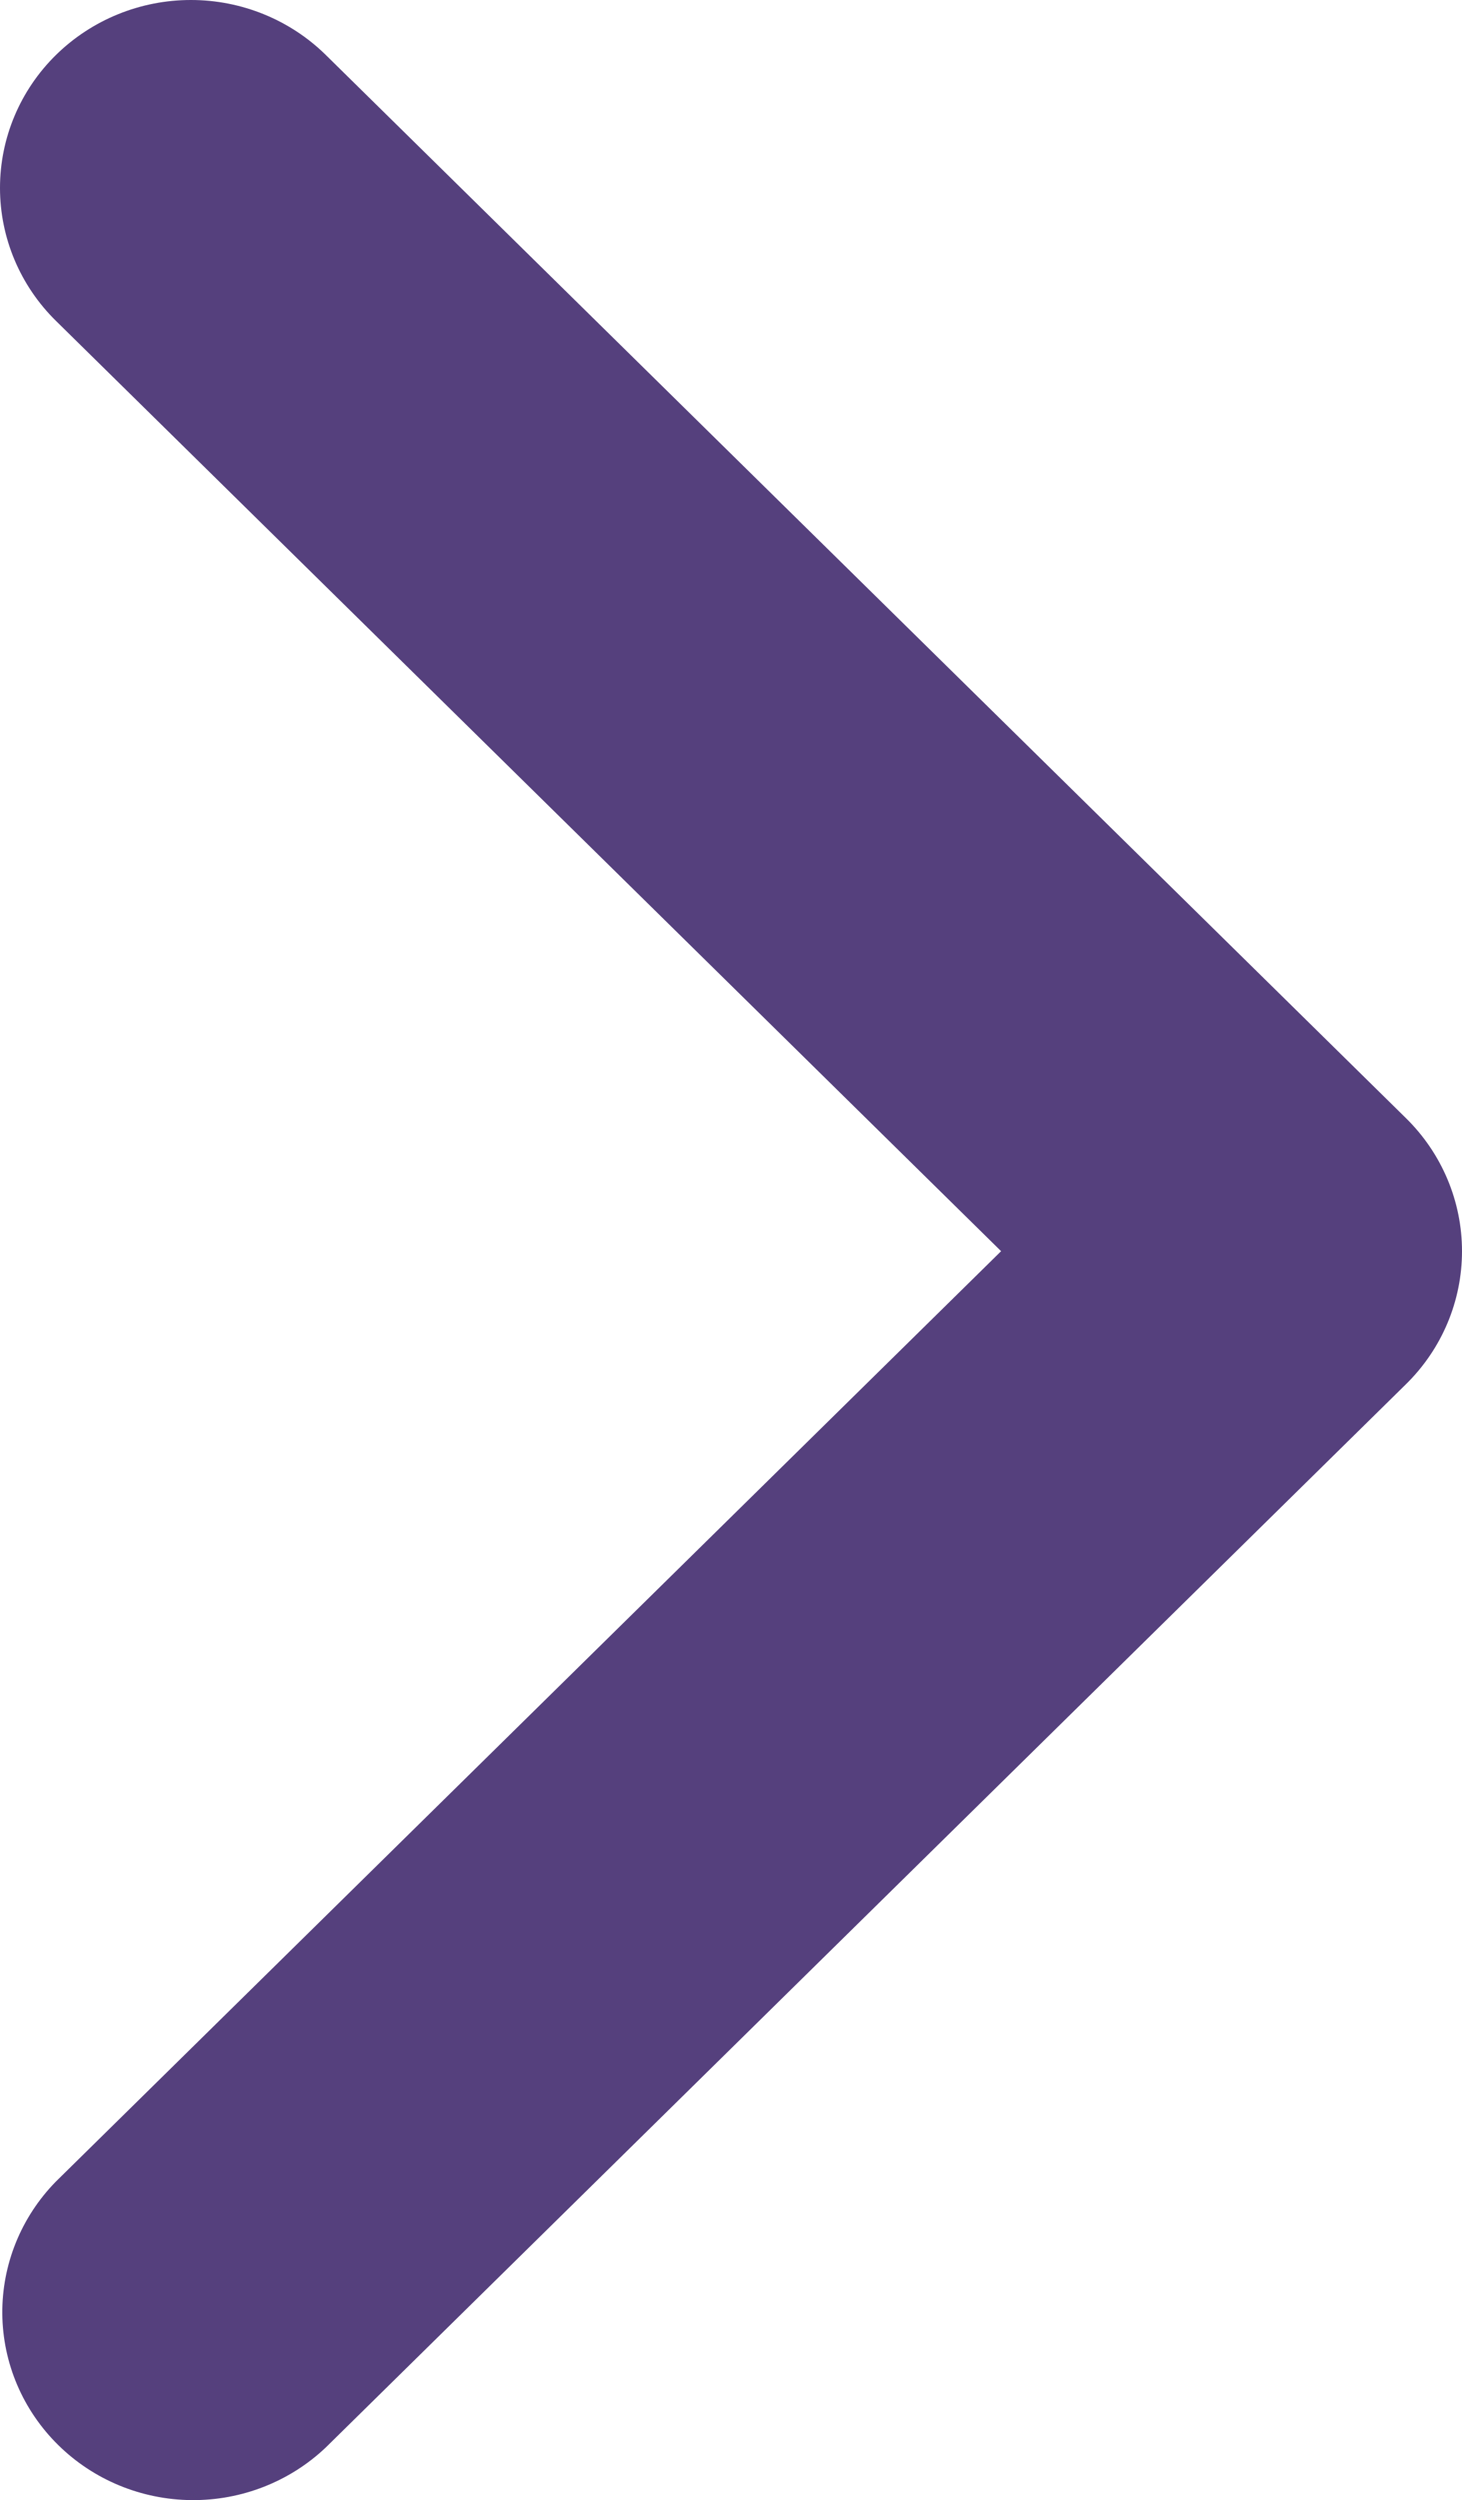 <svg width="31" height="53" viewBox="0 0 31 53" fill="none" xmlns="http://www.w3.org/2000/svg">
<path d="M1.185 1.167C0.426 1.914 1.7794e-06 2.927 1.73322e-06 3.984C1.68703e-06 5.04 0.426 6.054 1.185 6.801L21.227 26.524L1.185 46.247C0.448 46.999 0.04 48.005 0.049 49.05C0.058 50.095 0.484 51.094 1.235 51.833C1.985 52.572 3.001 52.991 4.063 53C5.124 53.009 6.147 52.607 6.91 51.882L29.815 29.341C30.574 28.594 31 27.581 31 26.524C31 25.468 30.574 24.454 29.815 23.707L6.91 1.167C6.151 0.42 5.122 -1.13118e-06 4.048 -1.17811e-06C2.974 -1.22504e-06 1.945 0.42 1.185 1.167Z" fill="#55407D"/>
</svg>

